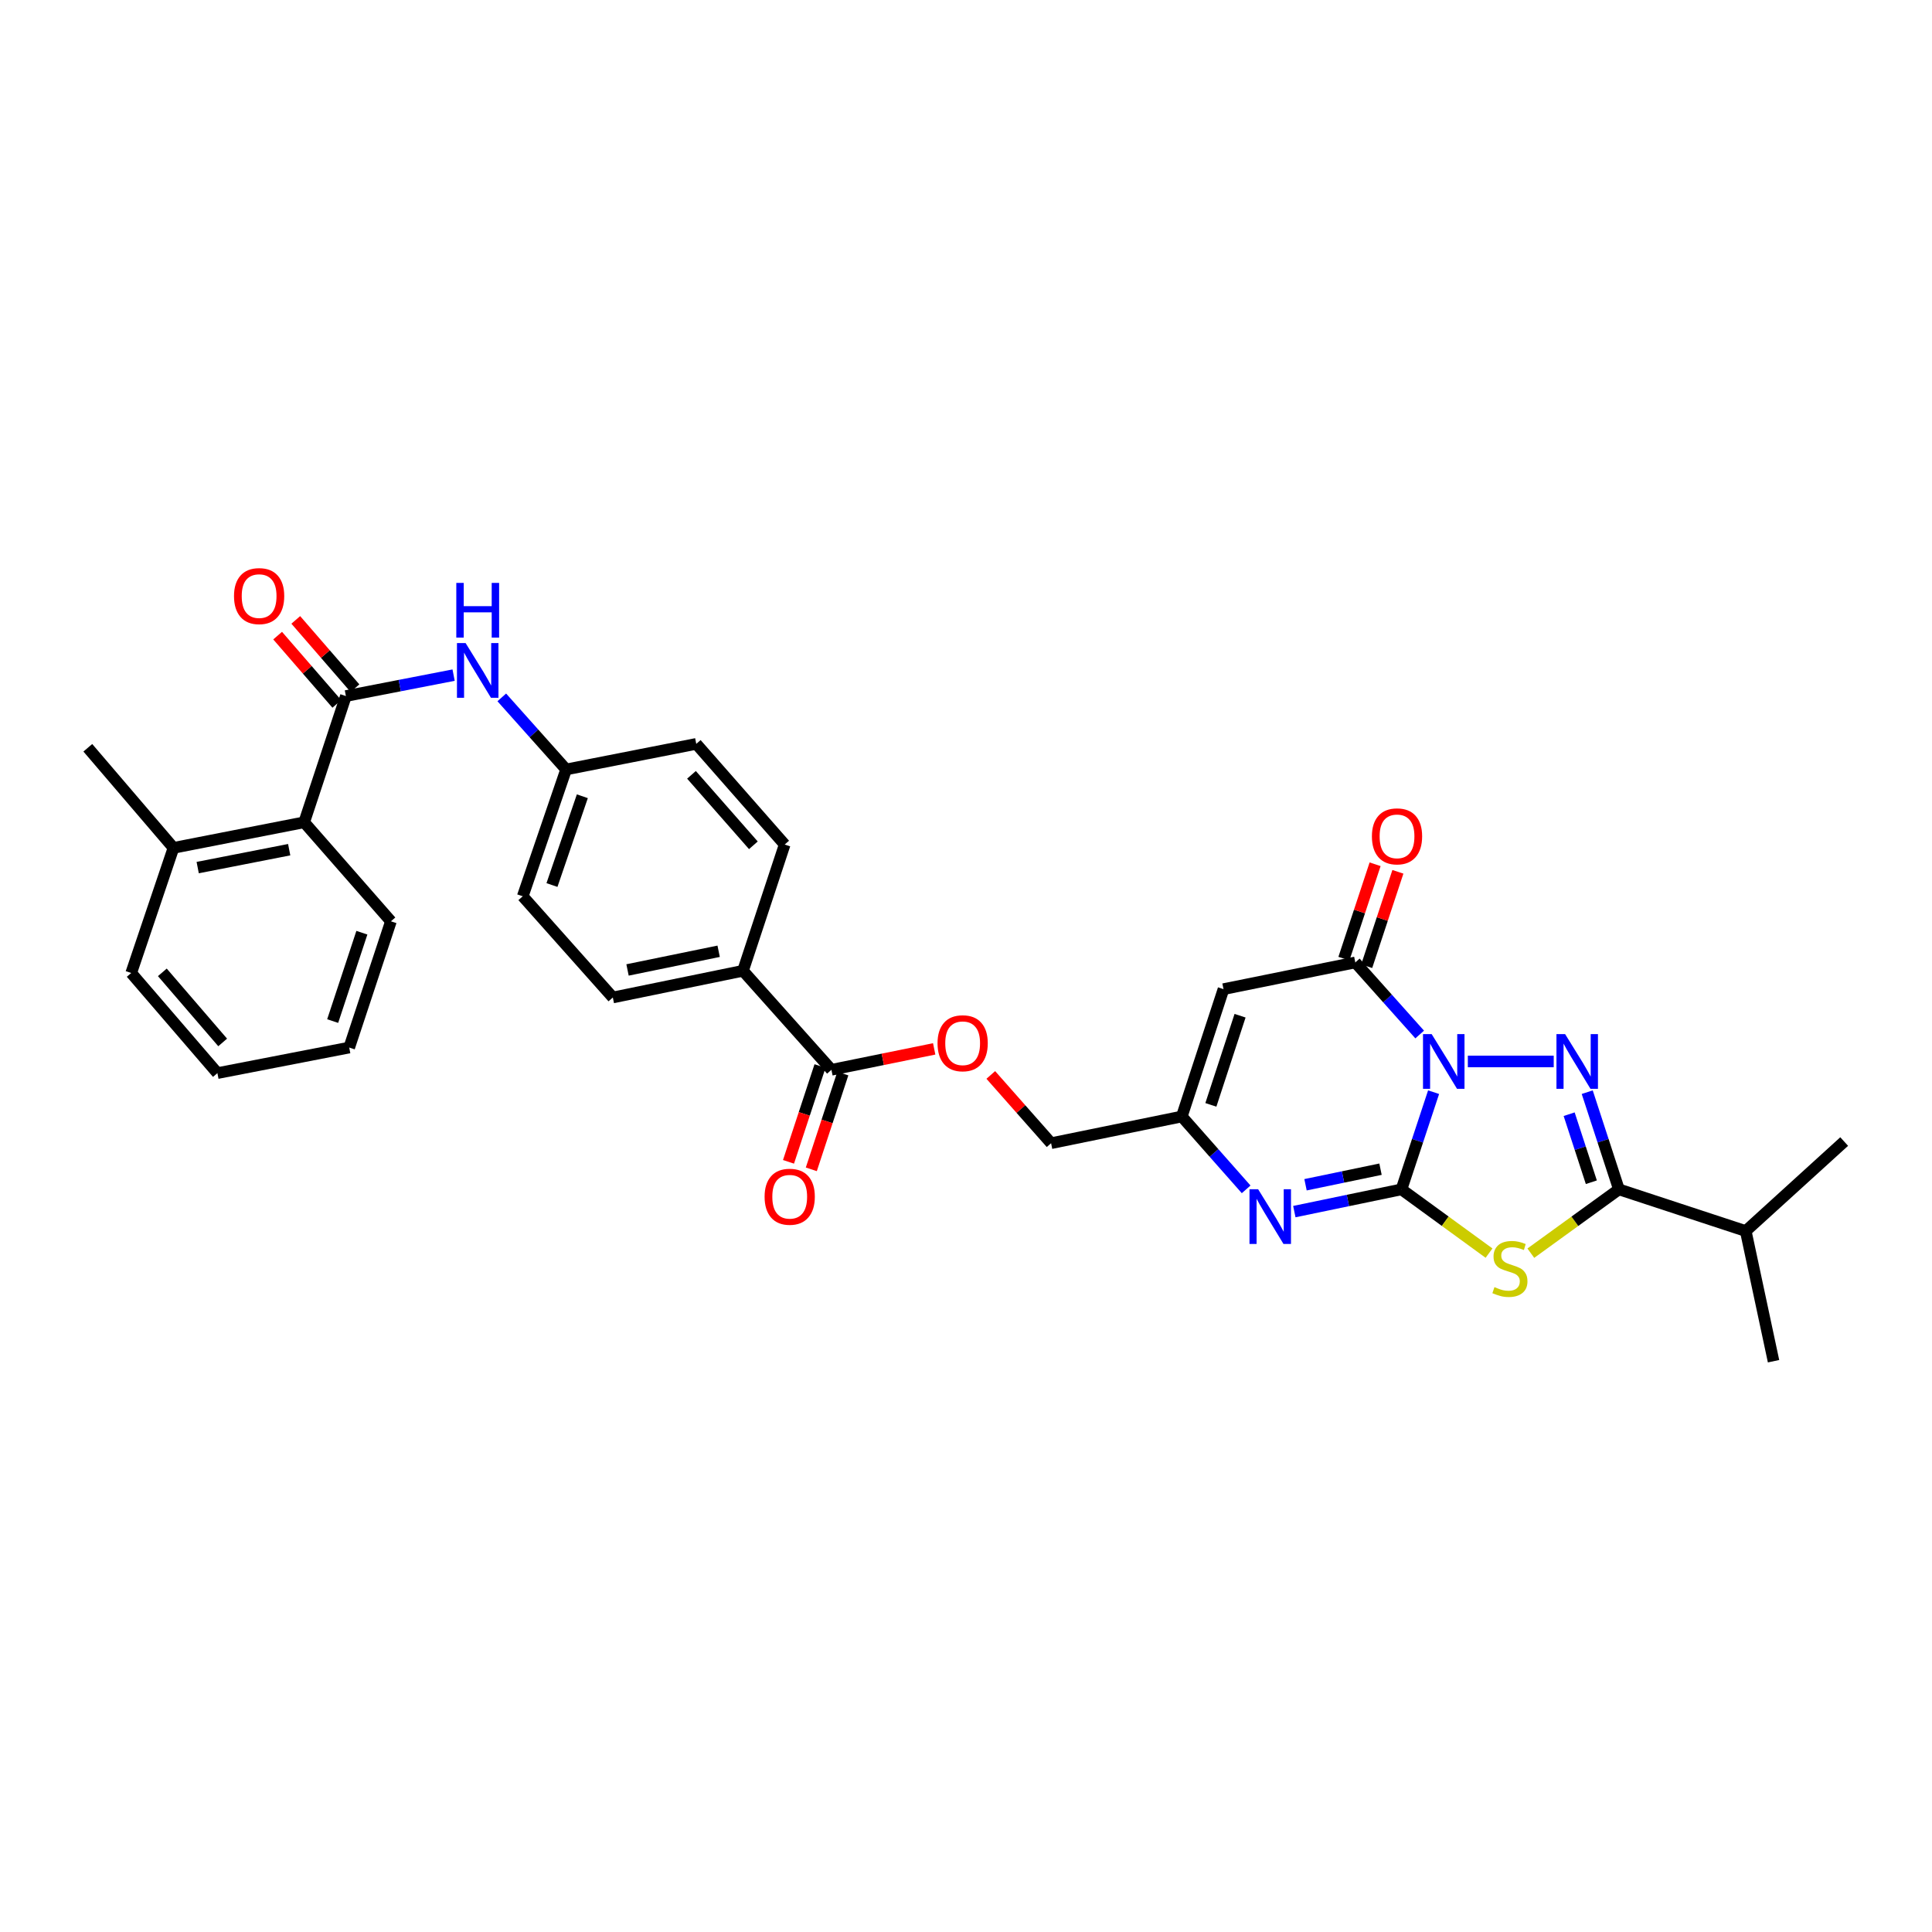 <?xml version='1.0' encoding='iso-8859-1'?>
<svg version='1.1' baseProfile='full'
              xmlns='http://www.w3.org/2000/svg'
                      xmlns:rdkit='http://www.rdkit.org/xml'
                      xmlns:xlink='http://www.w3.org/1999/xlink'
                  xml:space='preserve'
width='1000px' height='1000px' viewBox='0 0 1000 1000'>
<!-- END OF HEADER -->
<rect style='opacity:1.0;fill:#FFFFFF;stroke:none' width='1000' height='1000' x='0' y='0'> </rect>
<path class='bond-0' d='M 742.025,565.312 L 733.71,590.462' style='fill:none;fill-rule:evenodd;stroke:#0000FF;stroke-width:6px;stroke-linecap:butt;stroke-linejoin:miter;stroke-opacity:1' />
<path class='bond-0' d='M 733.71,590.462 L 725.395,615.612' style='fill:none;fill-rule:evenodd;stroke:#000000;stroke-width:6px;stroke-linecap:butt;stroke-linejoin:miter;stroke-opacity:1' />
<path class='bond-1' d='M 759.75,549.409 L 804.204,549.409' style='fill:none;fill-rule:evenodd;stroke:#0000FF;stroke-width:6px;stroke-linecap:butt;stroke-linejoin:miter;stroke-opacity:1' />
<path class='bond-4' d='M 734.825,535.461 L 718.164,516.807' style='fill:none;fill-rule:evenodd;stroke:#0000FF;stroke-width:6px;stroke-linecap:butt;stroke-linejoin:miter;stroke-opacity:1' />
<path class='bond-4' d='M 718.164,516.807 L 701.504,498.154' style='fill:none;fill-rule:evenodd;stroke:#000000;stroke-width:6px;stroke-linecap:butt;stroke-linejoin:miter;stroke-opacity:1' />
<path class='bond-2' d='M 725.395,615.612 L 748.055,632.11' style='fill:none;fill-rule:evenodd;stroke:#000000;stroke-width:6px;stroke-linecap:butt;stroke-linejoin:miter;stroke-opacity:1' />
<path class='bond-2' d='M 748.055,632.11 L 770.715,648.608' style='fill:none;fill-rule:evenodd;stroke:#CCCC00;stroke-width:6px;stroke-linecap:butt;stroke-linejoin:miter;stroke-opacity:1' />
<path class='bond-5' d='M 725.395,615.612 L 697.67,621.37' style='fill:none;fill-rule:evenodd;stroke:#000000;stroke-width:6px;stroke-linecap:butt;stroke-linejoin:miter;stroke-opacity:1' />
<path class='bond-5' d='M 697.67,621.37 L 669.946,627.128' style='fill:none;fill-rule:evenodd;stroke:#0000FF;stroke-width:6px;stroke-linecap:butt;stroke-linejoin:miter;stroke-opacity:1' />
<path class='bond-5' d='M 714.55,605.171 L 695.143,609.201' style='fill:none;fill-rule:evenodd;stroke:#000000;stroke-width:6px;stroke-linecap:butt;stroke-linejoin:miter;stroke-opacity:1' />
<path class='bond-5' d='M 695.143,609.201 L 675.736,613.232' style='fill:none;fill-rule:evenodd;stroke:#0000FF;stroke-width:6px;stroke-linecap:butt;stroke-linejoin:miter;stroke-opacity:1' />
<path class='bond-3' d='M 821.545,565.31 L 829.748,590.461' style='fill:none;fill-rule:evenodd;stroke:#0000FF;stroke-width:6px;stroke-linecap:butt;stroke-linejoin:miter;stroke-opacity:1' />
<path class='bond-3' d='M 829.748,590.461 L 837.95,615.612' style='fill:none;fill-rule:evenodd;stroke:#000000;stroke-width:6px;stroke-linecap:butt;stroke-linejoin:miter;stroke-opacity:1' />
<path class='bond-3' d='M 812.189,576.709 L 817.931,594.315' style='fill:none;fill-rule:evenodd;stroke:#0000FF;stroke-width:6px;stroke-linecap:butt;stroke-linejoin:miter;stroke-opacity:1' />
<path class='bond-3' d='M 817.931,594.315 L 823.673,611.921' style='fill:none;fill-rule:evenodd;stroke:#000000;stroke-width:6px;stroke-linecap:butt;stroke-linejoin:miter;stroke-opacity:1' />
<path class='bond-32' d='M 792.353,648.643 L 815.151,632.128' style='fill:none;fill-rule:evenodd;stroke:#CCCC00;stroke-width:6px;stroke-linecap:butt;stroke-linejoin:miter;stroke-opacity:1' />
<path class='bond-32' d='M 815.151,632.128 L 837.95,615.612' style='fill:none;fill-rule:evenodd;stroke:#000000;stroke-width:6px;stroke-linecap:butt;stroke-linejoin:miter;stroke-opacity:1' />
<path class='bond-17' d='M 837.95,615.612 L 903.595,637.19' style='fill:none;fill-rule:evenodd;stroke:#000000;stroke-width:6px;stroke-linecap:butt;stroke-linejoin:miter;stroke-opacity:1' />
<path class='bond-6' d='M 701.504,498.154 L 633.284,511.978' style='fill:none;fill-rule:evenodd;stroke:#000000;stroke-width:6px;stroke-linecap:butt;stroke-linejoin:miter;stroke-opacity:1' />
<path class='bond-13' d='M 707.404,500.104 L 715.477,475.674' style='fill:none;fill-rule:evenodd;stroke:#000000;stroke-width:6px;stroke-linecap:butt;stroke-linejoin:miter;stroke-opacity:1' />
<path class='bond-13' d='M 715.477,475.674 L 723.55,451.244' style='fill:none;fill-rule:evenodd;stroke:#FF0000;stroke-width:6px;stroke-linecap:butt;stroke-linejoin:miter;stroke-opacity:1' />
<path class='bond-13' d='M 695.603,496.204 L 703.676,471.774' style='fill:none;fill-rule:evenodd;stroke:#000000;stroke-width:6px;stroke-linecap:butt;stroke-linejoin:miter;stroke-opacity:1' />
<path class='bond-13' d='M 703.676,471.774 L 711.749,447.344' style='fill:none;fill-rule:evenodd;stroke:#FF0000;stroke-width:6px;stroke-linecap:butt;stroke-linejoin:miter;stroke-opacity:1' />
<path class='bond-33' d='M 645.003,615.605 L 628.348,596.752' style='fill:none;fill-rule:evenodd;stroke:#0000FF;stroke-width:6px;stroke-linecap:butt;stroke-linejoin:miter;stroke-opacity:1' />
<path class='bond-33' d='M 628.348,596.752 L 611.693,577.898' style='fill:none;fill-rule:evenodd;stroke:#000000;stroke-width:6px;stroke-linecap:butt;stroke-linejoin:miter;stroke-opacity:1' />
<path class='bond-8' d='M 633.284,511.978 L 611.693,577.898' style='fill:none;fill-rule:evenodd;stroke:#000000;stroke-width:6px;stroke-linecap:butt;stroke-linejoin:miter;stroke-opacity:1' />
<path class='bond-8' d='M 641.857,525.734 L 626.743,571.879' style='fill:none;fill-rule:evenodd;stroke:#000000;stroke-width:6px;stroke-linecap:butt;stroke-linejoin:miter;stroke-opacity:1' />
<path class='bond-7' d='M 179.036,360.272 L 206.91,354.858' style='fill:none;fill-rule:evenodd;stroke:#000000;stroke-width:6px;stroke-linecap:butt;stroke-linejoin:miter;stroke-opacity:1' />
<path class='bond-7' d='M 206.91,354.858 L 234.785,349.444' style='fill:none;fill-rule:evenodd;stroke:#0000FF;stroke-width:6px;stroke-linecap:butt;stroke-linejoin:miter;stroke-opacity:1' />
<path class='bond-11' d='M 179.036,360.272 L 157.444,425.612' style='fill:none;fill-rule:evenodd;stroke:#000000;stroke-width:6px;stroke-linecap:butt;stroke-linejoin:miter;stroke-opacity:1' />
<path class='bond-15' d='M 183.731,356.201 L 168.414,338.531' style='fill:none;fill-rule:evenodd;stroke:#000000;stroke-width:6px;stroke-linecap:butt;stroke-linejoin:miter;stroke-opacity:1' />
<path class='bond-15' d='M 168.414,338.531 L 153.096,320.861' style='fill:none;fill-rule:evenodd;stroke:#FF0000;stroke-width:6px;stroke-linecap:butt;stroke-linejoin:miter;stroke-opacity:1' />
<path class='bond-15' d='M 174.34,364.342 L 159.022,346.672' style='fill:none;fill-rule:evenodd;stroke:#000000;stroke-width:6px;stroke-linecap:butt;stroke-linejoin:miter;stroke-opacity:1' />
<path class='bond-15' d='M 159.022,346.672 L 143.705,329.002' style='fill:none;fill-rule:evenodd;stroke:#FF0000;stroke-width:6px;stroke-linecap:butt;stroke-linejoin:miter;stroke-opacity:1' />
<path class='bond-19' d='M 611.693,577.898 L 544.046,591.722' style='fill:none;fill-rule:evenodd;stroke:#000000;stroke-width:6px;stroke-linecap:butt;stroke-linejoin:miter;stroke-opacity:1' />
<path class='bond-9' d='M 430.344,553.724 L 456.939,548.312' style='fill:none;fill-rule:evenodd;stroke:#000000;stroke-width:6px;stroke-linecap:butt;stroke-linejoin:miter;stroke-opacity:1' />
<path class='bond-9' d='M 456.939,548.312 L 483.534,542.899' style='fill:none;fill-rule:evenodd;stroke:#FF0000;stroke-width:6px;stroke-linecap:butt;stroke-linejoin:miter;stroke-opacity:1' />
<path class='bond-12' d='M 430.344,553.724 L 384.572,502.477' style='fill:none;fill-rule:evenodd;stroke:#000000;stroke-width:6px;stroke-linecap:butt;stroke-linejoin:miter;stroke-opacity:1' />
<path class='bond-16' d='M 424.441,551.782 L 416.285,576.57' style='fill:none;fill-rule:evenodd;stroke:#000000;stroke-width:6px;stroke-linecap:butt;stroke-linejoin:miter;stroke-opacity:1' />
<path class='bond-16' d='M 416.285,576.57 L 408.129,601.359' style='fill:none;fill-rule:evenodd;stroke:#FF0000;stroke-width:6px;stroke-linecap:butt;stroke-linejoin:miter;stroke-opacity:1' />
<path class='bond-16' d='M 436.247,555.667 L 428.091,580.455' style='fill:none;fill-rule:evenodd;stroke:#000000;stroke-width:6px;stroke-linecap:butt;stroke-linejoin:miter;stroke-opacity:1' />
<path class='bond-16' d='M 428.091,580.455 L 419.935,605.243' style='fill:none;fill-rule:evenodd;stroke:#FF0000;stroke-width:6px;stroke-linecap:butt;stroke-linejoin:miter;stroke-opacity:1' />
<path class='bond-10' d='M 259.72,360.971 L 276.374,379.62' style='fill:none;fill-rule:evenodd;stroke:#0000FF;stroke-width:6px;stroke-linecap:butt;stroke-linejoin:miter;stroke-opacity:1' />
<path class='bond-10' d='M 276.374,379.62 L 293.027,398.269' style='fill:none;fill-rule:evenodd;stroke:#000000;stroke-width:6px;stroke-linecap:butt;stroke-linejoin:miter;stroke-opacity:1' />
<path class='bond-18' d='M 157.444,425.612 L 89.79,438.855' style='fill:none;fill-rule:evenodd;stroke:#000000;stroke-width:6px;stroke-linecap:butt;stroke-linejoin:miter;stroke-opacity:1' />
<path class='bond-18' d='M 149.684,439.796 L 102.326,449.066' style='fill:none;fill-rule:evenodd;stroke:#000000;stroke-width:6px;stroke-linecap:butt;stroke-linejoin:miter;stroke-opacity:1' />
<path class='bond-25' d='M 157.444,425.612 L 202.346,476.867' style='fill:none;fill-rule:evenodd;stroke:#000000;stroke-width:6px;stroke-linecap:butt;stroke-linejoin:miter;stroke-opacity:1' />
<path class='bond-21' d='M 384.572,502.477 L 317.201,516.293' style='fill:none;fill-rule:evenodd;stroke:#000000;stroke-width:6px;stroke-linecap:butt;stroke-linejoin:miter;stroke-opacity:1' />
<path class='bond-21' d='M 371.969,492.374 L 324.81,502.045' style='fill:none;fill-rule:evenodd;stroke:#000000;stroke-width:6px;stroke-linecap:butt;stroke-linejoin:miter;stroke-opacity:1' />
<path class='bond-22' d='M 384.572,502.477 L 406.149,437.136' style='fill:none;fill-rule:evenodd;stroke:#000000;stroke-width:6px;stroke-linecap:butt;stroke-linejoin:miter;stroke-opacity:1' />
<path class='bond-14' d='M 512.833,556.39 L 528.44,574.056' style='fill:none;fill-rule:evenodd;stroke:#FF0000;stroke-width:6px;stroke-linecap:butt;stroke-linejoin:miter;stroke-opacity:1' />
<path class='bond-14' d='M 528.44,574.056 L 544.046,591.722' style='fill:none;fill-rule:evenodd;stroke:#000000;stroke-width:6px;stroke-linecap:butt;stroke-linejoin:miter;stroke-opacity:1' />
<path class='bond-28' d='M 903.595,637.19 L 954.545,590.859' style='fill:none;fill-rule:evenodd;stroke:#000000;stroke-width:6px;stroke-linecap:butt;stroke-linejoin:miter;stroke-opacity:1' />
<path class='bond-29' d='M 903.595,637.19 L 917.984,704.561' style='fill:none;fill-rule:evenodd;stroke:#000000;stroke-width:6px;stroke-linecap:butt;stroke-linejoin:miter;stroke-opacity:1' />
<path class='bond-26' d='M 89.79,438.855 L 45.455,387.048' style='fill:none;fill-rule:evenodd;stroke:#000000;stroke-width:6px;stroke-linecap:butt;stroke-linejoin:miter;stroke-opacity:1' />
<path class='bond-27' d='M 89.79,438.855 L 67.916,503.623' style='fill:none;fill-rule:evenodd;stroke:#000000;stroke-width:6px;stroke-linecap:butt;stroke-linejoin:miter;stroke-opacity:1' />
<path class='bond-20' d='M 293.027,398.269 L 360.384,385.032' style='fill:none;fill-rule:evenodd;stroke:#000000;stroke-width:6px;stroke-linecap:butt;stroke-linejoin:miter;stroke-opacity:1' />
<path class='bond-34' d='M 293.027,398.269 L 270.566,463.913' style='fill:none;fill-rule:evenodd;stroke:#000000;stroke-width:6px;stroke-linecap:butt;stroke-linejoin:miter;stroke-opacity:1' />
<path class='bond-34' d='M 301.418,412.139 L 285.695,458.09' style='fill:none;fill-rule:evenodd;stroke:#000000;stroke-width:6px;stroke-linecap:butt;stroke-linejoin:miter;stroke-opacity:1' />
<path class='bond-24' d='M 317.201,516.293 L 270.566,463.913' style='fill:none;fill-rule:evenodd;stroke:#000000;stroke-width:6px;stroke-linecap:butt;stroke-linejoin:miter;stroke-opacity:1' />
<path class='bond-23' d='M 406.149,437.136 L 360.384,385.032' style='fill:none;fill-rule:evenodd;stroke:#000000;stroke-width:6px;stroke-linecap:butt;stroke-linejoin:miter;stroke-opacity:1' />
<path class='bond-23' d='M 389.947,437.523 L 357.911,401.05' style='fill:none;fill-rule:evenodd;stroke:#000000;stroke-width:6px;stroke-linecap:butt;stroke-linejoin:miter;stroke-opacity:1' />
<path class='bond-30' d='M 202.346,476.867 L 180.755,542.207' style='fill:none;fill-rule:evenodd;stroke:#000000;stroke-width:6px;stroke-linecap:butt;stroke-linejoin:miter;stroke-opacity:1' />
<path class='bond-30' d='M 187.306,482.768 L 172.192,528.506' style='fill:none;fill-rule:evenodd;stroke:#000000;stroke-width:6px;stroke-linecap:butt;stroke-linejoin:miter;stroke-opacity:1' />
<path class='bond-35' d='M 67.916,503.623 L 112.528,555.444' style='fill:none;fill-rule:evenodd;stroke:#000000;stroke-width:6px;stroke-linecap:butt;stroke-linejoin:miter;stroke-opacity:1' />
<path class='bond-35' d='M 84.027,503.287 L 115.255,539.562' style='fill:none;fill-rule:evenodd;stroke:#000000;stroke-width:6px;stroke-linecap:butt;stroke-linejoin:miter;stroke-opacity:1' />
<path class='bond-31' d='M 180.755,542.207 L 112.528,555.444' style='fill:none;fill-rule:evenodd;stroke:#000000;stroke-width:6px;stroke-linecap:butt;stroke-linejoin:miter;stroke-opacity:1' />
<path  class='atom-0' d='M 741.023 535.249
L 750.303 550.249
Q 751.223 551.729, 752.703 554.409
Q 754.183 557.089, 754.263 557.249
L 754.263 535.249
L 758.023 535.249
L 758.023 563.569
L 754.143 563.569
L 744.183 547.169
Q 743.023 545.249, 741.783 543.049
Q 740.583 540.849, 740.223 540.169
L 740.223 563.569
L 736.543 563.569
L 736.543 535.249
L 741.023 535.249
' fill='#0000FF'/>
<path  class='atom-2' d='M 810.099 535.249
L 819.379 550.249
Q 820.299 551.729, 821.779 554.409
Q 823.259 557.089, 823.339 557.249
L 823.339 535.249
L 827.099 535.249
L 827.099 563.569
L 823.219 563.569
L 813.259 547.169
Q 812.099 545.249, 810.859 543.049
Q 809.659 540.849, 809.299 540.169
L 809.299 563.569
L 805.619 563.569
L 805.619 535.249
L 810.099 535.249
' fill='#0000FF'/>
<path  class='atom-3' d='M 773.531 666.202
Q 773.851 666.322, 775.171 666.882
Q 776.491 667.442, 777.931 667.802
Q 779.411 668.122, 780.851 668.122
Q 783.531 668.122, 785.091 666.842
Q 786.651 665.522, 786.651 663.242
Q 786.651 661.682, 785.851 660.722
Q 785.091 659.762, 783.891 659.242
Q 782.691 658.722, 780.691 658.122
Q 778.171 657.362, 776.651 656.642
Q 775.171 655.922, 774.091 654.402
Q 773.051 652.882, 773.051 650.322
Q 773.051 646.762, 775.451 644.562
Q 777.891 642.362, 782.691 642.362
Q 785.971 642.362, 789.691 643.922
L 788.771 647.002
Q 785.371 645.602, 782.811 645.602
Q 780.051 645.602, 778.531 646.762
Q 777.011 647.882, 777.051 649.842
Q 777.051 651.362, 777.811 652.282
Q 778.611 653.202, 779.731 653.722
Q 780.891 654.242, 782.811 654.842
Q 785.371 655.642, 786.891 656.442
Q 788.411 657.242, 789.491 658.882
Q 790.611 660.482, 790.611 663.242
Q 790.611 667.162, 787.971 669.282
Q 785.371 671.362, 781.011 671.362
Q 778.491 671.362, 776.571 670.802
Q 774.691 670.282, 772.451 669.362
L 773.531 666.202
' fill='#CCCC00'/>
<path  class='atom-6' d='M 651.212 615.559
L 660.492 630.559
Q 661.412 632.039, 662.892 634.719
Q 664.372 637.399, 664.452 637.559
L 664.452 615.559
L 668.212 615.559
L 668.212 643.879
L 664.332 643.879
L 654.372 627.479
Q 653.212 625.559, 651.972 623.359
Q 650.772 621.159, 650.412 620.479
L 650.412 643.879
L 646.732 643.879
L 646.732 615.559
L 651.212 615.559
' fill='#0000FF'/>
<path  class='atom-11' d='M 241.002 332.861
L 250.282 347.861
Q 251.202 349.341, 252.682 352.021
Q 254.162 354.701, 254.242 354.861
L 254.242 332.861
L 258.002 332.861
L 258.002 361.181
L 254.122 361.181
L 244.162 344.781
Q 243.002 342.861, 241.762 340.661
Q 240.562 338.461, 240.202 337.781
L 240.202 361.181
L 236.522 361.181
L 236.522 332.861
L 241.002 332.861
' fill='#0000FF'/>
<path  class='atom-11' d='M 236.182 301.709
L 240.022 301.709
L 240.022 313.749
L 254.502 313.749
L 254.502 301.709
L 258.342 301.709
L 258.342 330.029
L 254.502 330.029
L 254.502 316.949
L 240.022 316.949
L 240.022 330.029
L 236.182 330.029
L 236.182 301.709
' fill='#0000FF'/>
<path  class='atom-14' d='M 710.095 432.894
Q 710.095 426.094, 713.455 422.294
Q 716.815 418.494, 723.095 418.494
Q 729.375 418.494, 732.735 422.294
Q 736.095 426.094, 736.095 432.894
Q 736.095 439.774, 732.695 443.694
Q 729.295 447.574, 723.095 447.574
Q 716.855 447.574, 713.455 443.694
Q 710.095 439.814, 710.095 432.894
M 723.095 444.374
Q 727.415 444.374, 729.735 441.494
Q 732.095 438.574, 732.095 432.894
Q 732.095 427.334, 729.735 424.534
Q 727.415 421.694, 723.095 421.694
Q 718.775 421.694, 716.415 424.494
Q 714.095 427.294, 714.095 432.894
Q 714.095 438.614, 716.415 441.494
Q 718.775 444.374, 723.095 444.374
' fill='#FF0000'/>
<path  class='atom-15' d='M 485.267 539.981
Q 485.267 533.181, 488.627 529.381
Q 491.987 525.581, 498.267 525.581
Q 504.547 525.581, 507.907 529.381
Q 511.267 533.181, 511.267 539.981
Q 511.267 546.861, 507.867 550.781
Q 504.467 554.661, 498.267 554.661
Q 492.027 554.661, 488.627 550.781
Q 485.267 546.901, 485.267 539.981
M 498.267 551.461
Q 502.587 551.461, 504.907 548.581
Q 507.267 545.661, 507.267 539.981
Q 507.267 534.421, 504.907 531.621
Q 502.587 528.781, 498.267 528.781
Q 493.947 528.781, 491.587 531.581
Q 489.267 534.381, 489.267 539.981
Q 489.267 545.701, 491.587 548.581
Q 493.947 551.461, 498.267 551.461
' fill='#FF0000'/>
<path  class='atom-16' d='M 121.12 308.538
Q 121.12 301.738, 124.48 297.938
Q 127.84 294.138, 134.12 294.138
Q 140.4 294.138, 143.76 297.938
Q 147.12 301.738, 147.12 308.538
Q 147.12 315.418, 143.72 319.338
Q 140.32 323.218, 134.12 323.218
Q 127.88 323.218, 124.48 319.338
Q 121.12 315.458, 121.12 308.538
M 134.12 320.018
Q 138.44 320.018, 140.76 317.138
Q 143.12 314.218, 143.12 308.538
Q 143.12 302.978, 140.76 300.178
Q 138.44 297.338, 134.12 297.338
Q 129.8 297.338, 127.44 300.138
Q 125.12 302.938, 125.12 308.538
Q 125.12 314.258, 127.44 317.138
Q 129.8 320.018, 134.12 320.018
' fill='#FF0000'/>
<path  class='atom-17' d='M 395.753 619.428
Q 395.753 612.628, 399.113 608.828
Q 402.473 605.028, 408.753 605.028
Q 415.033 605.028, 418.393 608.828
Q 421.753 612.628, 421.753 619.428
Q 421.753 626.308, 418.353 630.228
Q 414.953 634.108, 408.753 634.108
Q 402.513 634.108, 399.113 630.228
Q 395.753 626.348, 395.753 619.428
M 408.753 630.908
Q 413.073 630.908, 415.393 628.028
Q 417.753 625.108, 417.753 619.428
Q 417.753 613.868, 415.393 611.068
Q 413.073 608.228, 408.753 608.228
Q 404.433 608.228, 402.073 611.028
Q 399.753 613.828, 399.753 619.428
Q 399.753 625.148, 402.073 628.028
Q 404.433 630.908, 408.753 630.908
' fill='#FF0000'/>
</svg>
